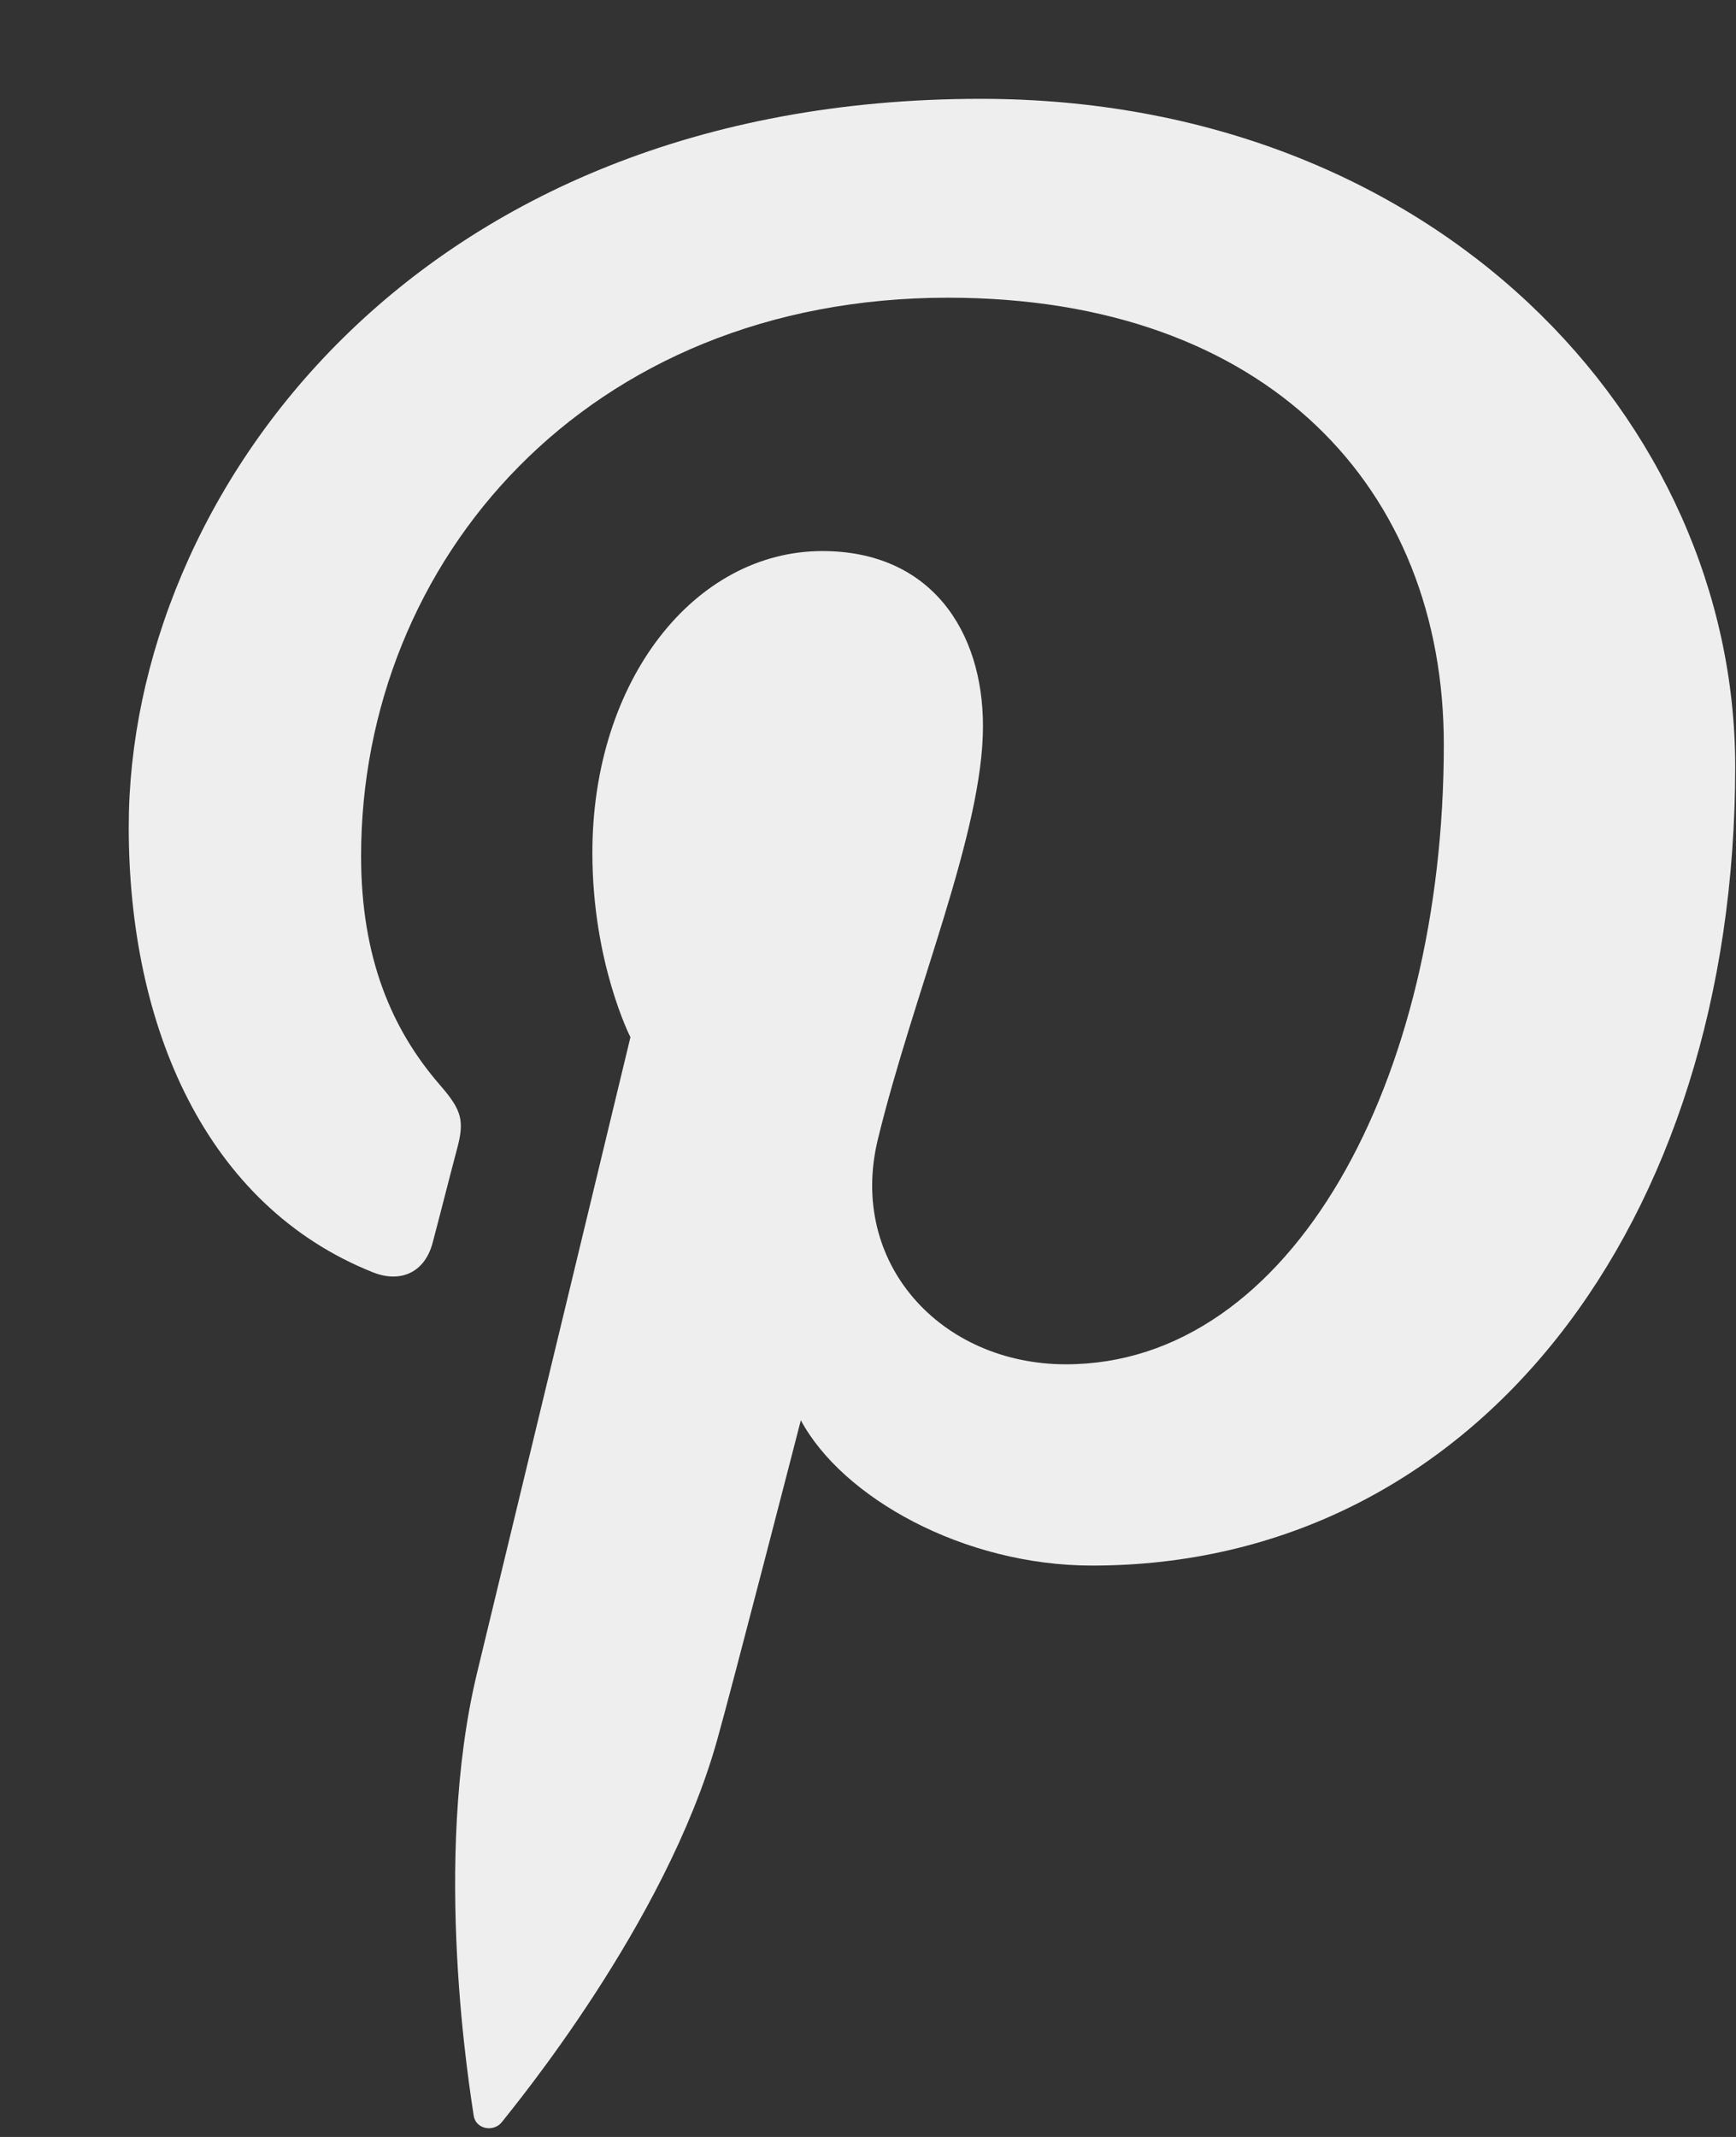 <?xml version="1.0" encoding="UTF-8"?>
<svg width="13px" height="16px" viewBox="0 0 13 16" version="1.1" xmlns="http://www.w3.org/2000/svg" xmlns:xlink="http://www.w3.org/1999/xlink">
    <rect x="0" y="0" width="13" height="16" fill="#333333" stroke="none"/>
    <!-- Generator: Sketch 59.1 (86144) - https://sketch.com -->
    <title>pin_pata</title>
    <desc>Created with Sketch.</desc>
    <defs>
        <polygon id="path-1" points="0 0.049 25.95 0.049 25.95 26 0 26"></polygon>
    </defs>
    <g id="Page-1" stroke="none" stroke-width="1" fill="none" fill-rule="evenodd">
        <g id="Socialni-site" transform="translate(-1150, -3057)">
            <g id="Group-10" transform="translate(1071, 3052)">
                <g id="pin_pata" transform="translate(73, 0)">
                    <g id="Group-3">
                        <mask id="mask-2" fill="white">
                            <use xlink:href="#path-1"></use>
                        </mask>
                        <g id="Clip-2"></g>
                    </g>
                    <path d="M8.792,14.526 C8.997,14.608 9.179,14.53 9.239,14.308 C9.28,14.155 9.378,13.769 9.421,13.608 C9.481,13.389 9.458,13.312 9.293,13.122 C8.933,12.707 8.704,12.17 8.704,11.41 C8.704,9.204 10.391,7.229 13.099,7.229 C15.495,7.229 16.812,8.661 16.812,10.575 C16.812,13.091 15.673,15.215 13.982,15.215 C13.048,15.215 12.35,14.46 12.573,13.534 C12.842,12.428 13.361,11.235 13.361,10.437 C13.361,9.722 12.969,9.126 12.158,9.126 C11.203,9.126 10.436,10.092 10.436,11.385 C10.436,12.209 10.721,12.766 10.721,12.766 C10.721,12.766 9.745,16.814 9.573,17.523 C9.232,18.934 9.522,20.664 9.547,20.839 C9.561,20.942 9.696,20.967 9.758,20.889 C9.846,20.776 10.984,19.404 11.369,18.033 C11.479,17.645 11.997,15.634 11.997,15.634 C12.308,16.212 13.214,16.722 14.178,16.722 C17.048,16.722 18.994,14.164 18.994,10.74 C18.994,8.151 16.752,5.74 13.344,5.74 C9.102,5.74 6.964,8.713 6.964,11.192 C6.964,12.694 7.546,14.029 8.792,14.526" id="Fill-4" fill="#EEEEEE"></path>
                </g>
            </g>
        </g>
    </g>
</svg>
